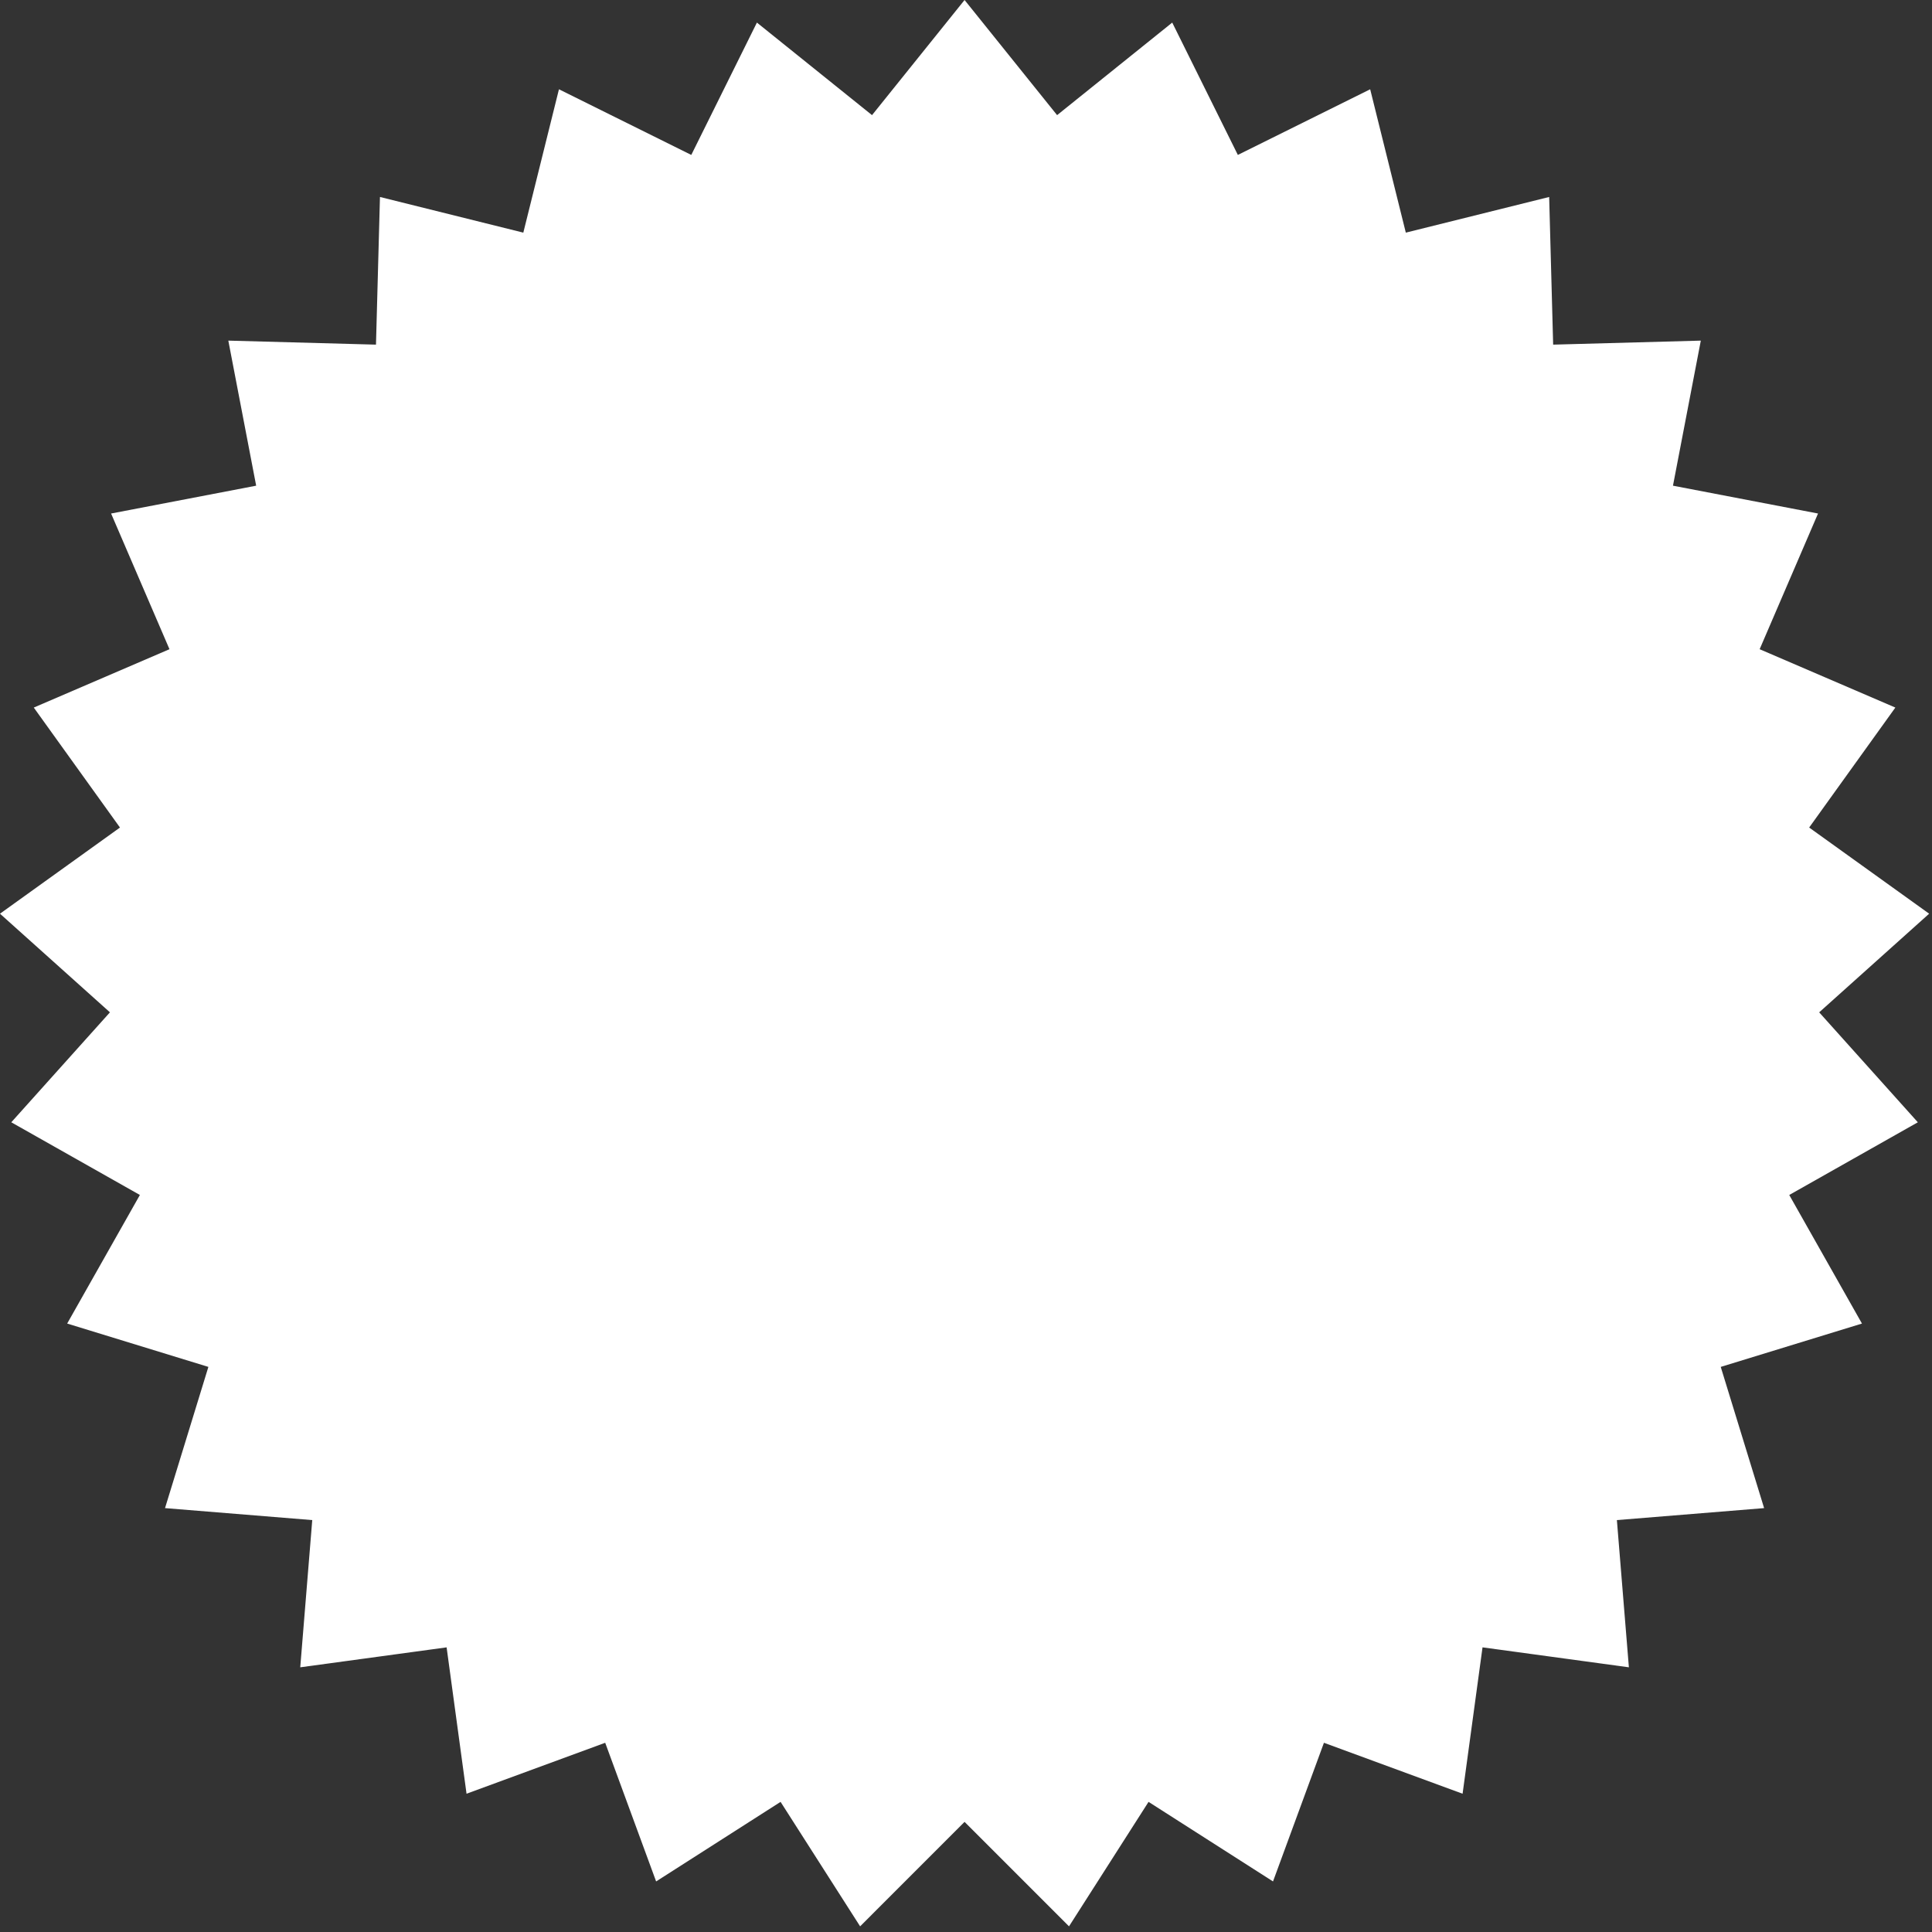 <?xml version="1.0" encoding="UTF-8"?> <svg xmlns="http://www.w3.org/2000/svg" width="242" height="242" viewBox="0 0 242 242" fill="none"><rect x="0" y="0" width="242" height="242" fill="#333333" stroke="none"/><path d="M120.82 0L132.411 14.422L146.832 2.829L155.051 19.406L171.627 11.183L176.091 29.14L194.046 24.673L194.546 43.169L213.042 42.666L209.554 60.837L227.725 64.323L220.412 81.319L237.41 88.629L226.614 103.656L241.643 114.449L227.869 126.804L240.226 140.576L224.119 149.681L233.227 165.787L215.538 171.216L220.971 188.904L202.529 190.404L204.032 208.845L185.699 206.346L183.202 224.68L165.835 218.298L159.456 235.666L143.866 225.7L133.903 241.291L120.82 228.206L107.738 241.291L97.774 225.7L82.185 235.666L75.806 218.298L58.438 224.68L55.942 206.346L37.609 208.845L39.112 190.404L20.67 188.904L26.102 171.216L8.414 165.787L17.522 149.681L1.414 140.576L13.771 126.804L-0.002 114.449L15.027 103.656L4.231 88.629L21.228 81.319L13.915 64.323L32.087 60.837L28.599 42.666L47.095 43.169L47.594 24.673L65.55 29.14L70.014 11.183L86.589 19.406L94.809 2.829L109.229 14.422L120.82 0Z" fill="white"></path></svg> 